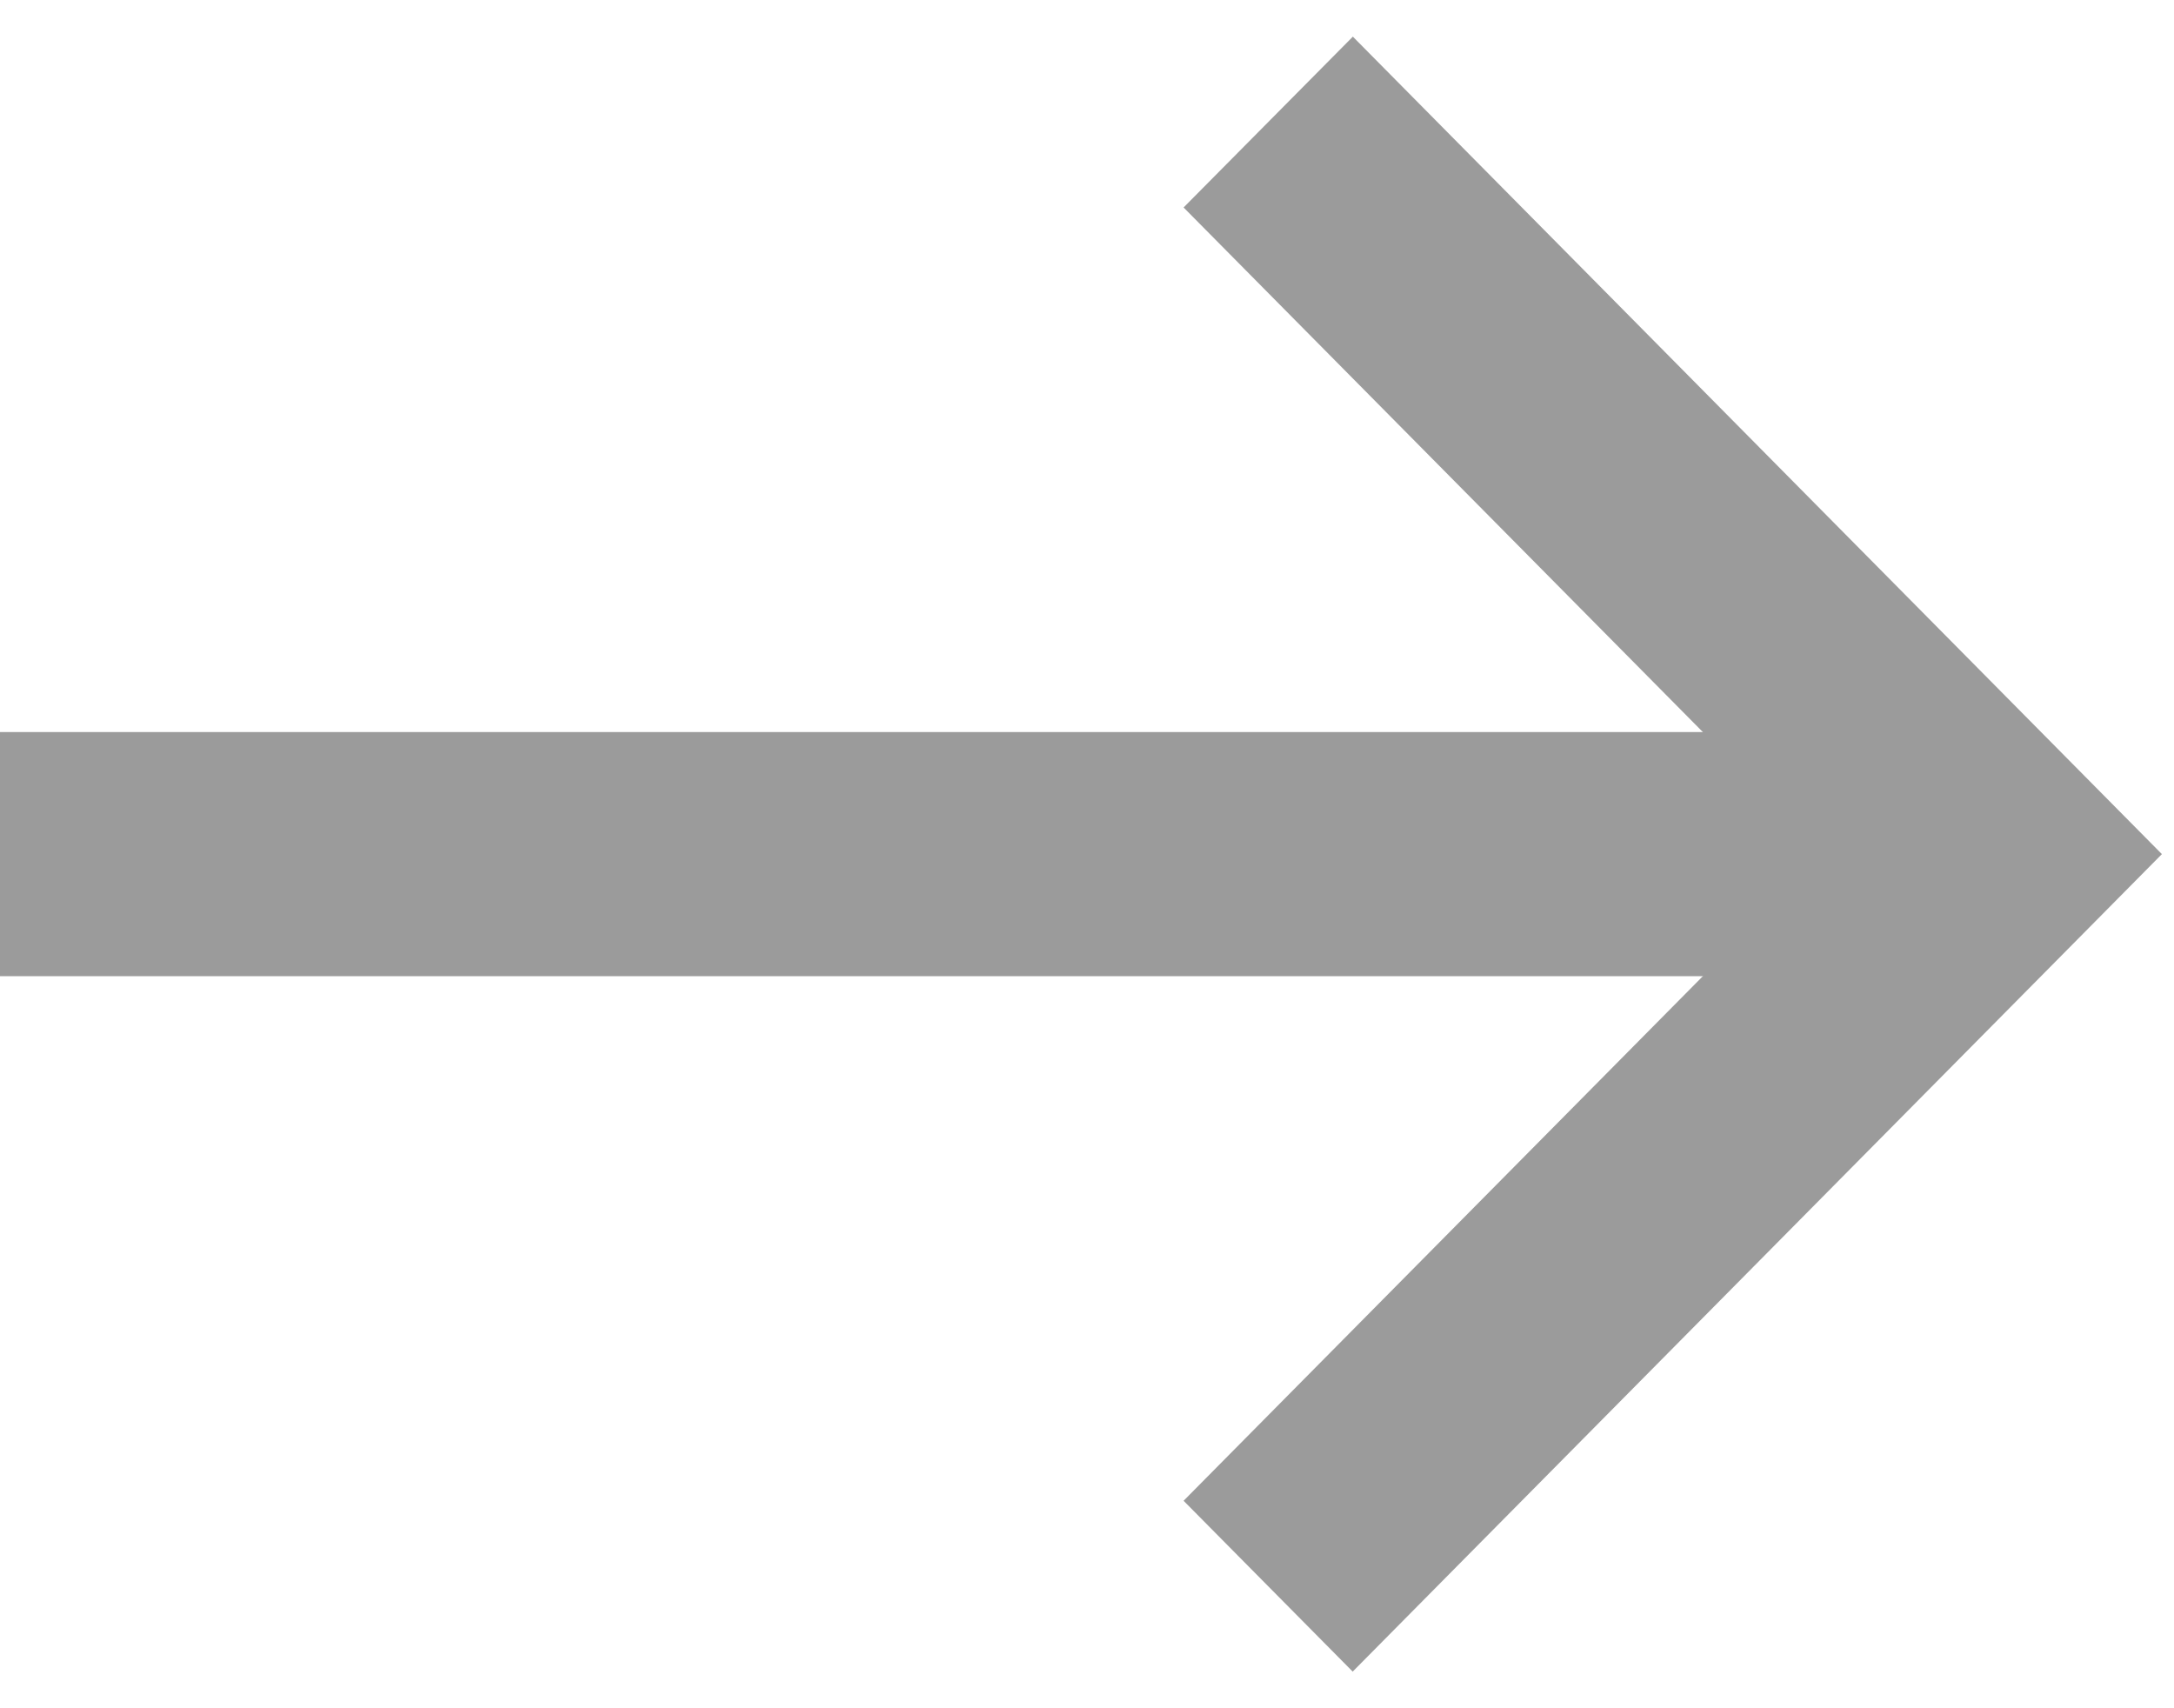 <svg xmlns="http://www.w3.org/2000/svg" width="14" height="11" viewBox="0 0 14 11">
    <g fill="#9b9b9b" fill-rule="evenodd">
        <path d="M0 4.714h12.056v1.572H0z"/>
        <path d="M8.711 10.764l-1.089-1.1L11.744 5.5 7.622 1.336l1.09-1.1 5.21 5.264z"/>
    </g>
</svg>
